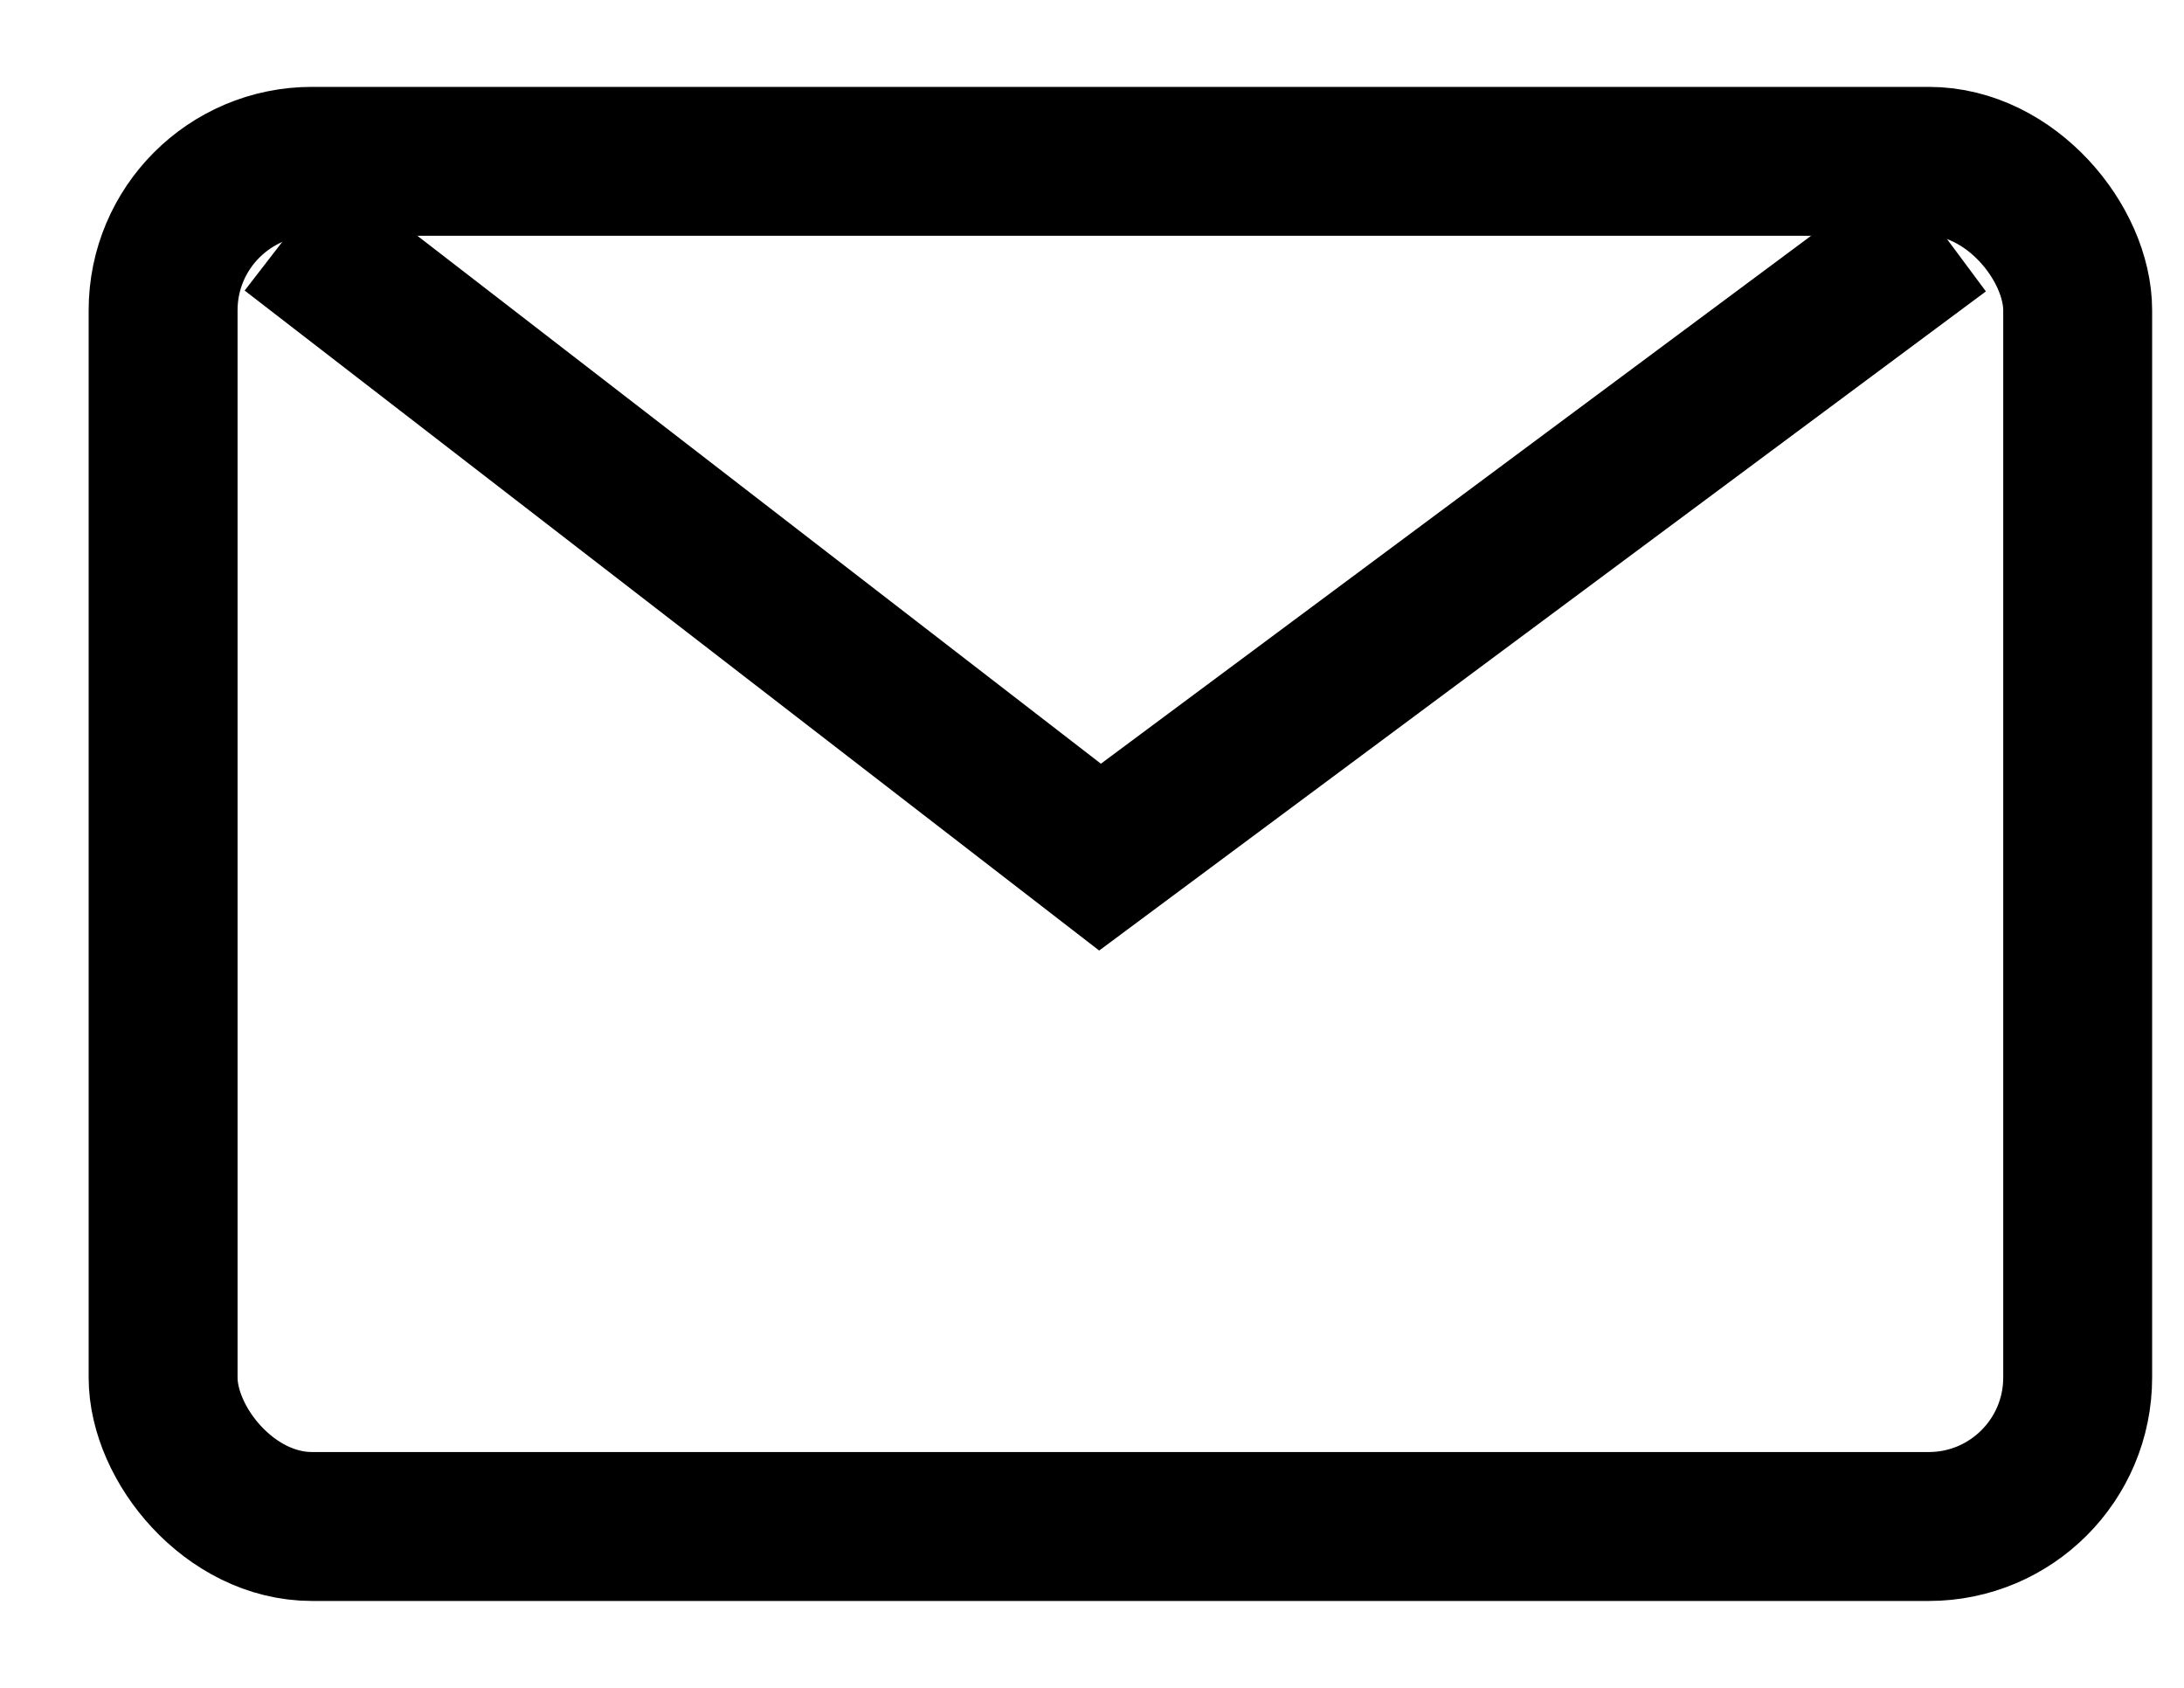 <?xml version="1.0" encoding="UTF-8"?>
<svg width="22px" height="17px" viewBox="0 0 22 17" version="1.1" xmlns="http://www.w3.org/2000/svg" xmlns:xlink="http://www.w3.org/1999/xlink">
    <title>header-mail</title>
    <g id="Page-1" stroke="none" stroke-width="1" fill="none" fill-rule="evenodd">
        <g id="01" transform="translate(-1019, -35)">
            <g id="header-mail" transform="translate(1020, 36)">
                <g id="Rectángulo_58">
                    <rect id="Rectangle" x="0" y="0" width="20.571" height="15" rx="2"></rect>
                    <rect id="Rectangle" stroke="#000000" stroke-width="1.5" x="0.643" y="0.625" width="19.286" height="13.75" rx="1.5"></rect>
                </g>
                <polyline id="Trazado_19" stroke="#000000" stroke-width="1.5" points="1.923 1.333 10.081 7.633 18.557 1.333"></polyline>
            </g>
        </g>
    </g>
</svg>